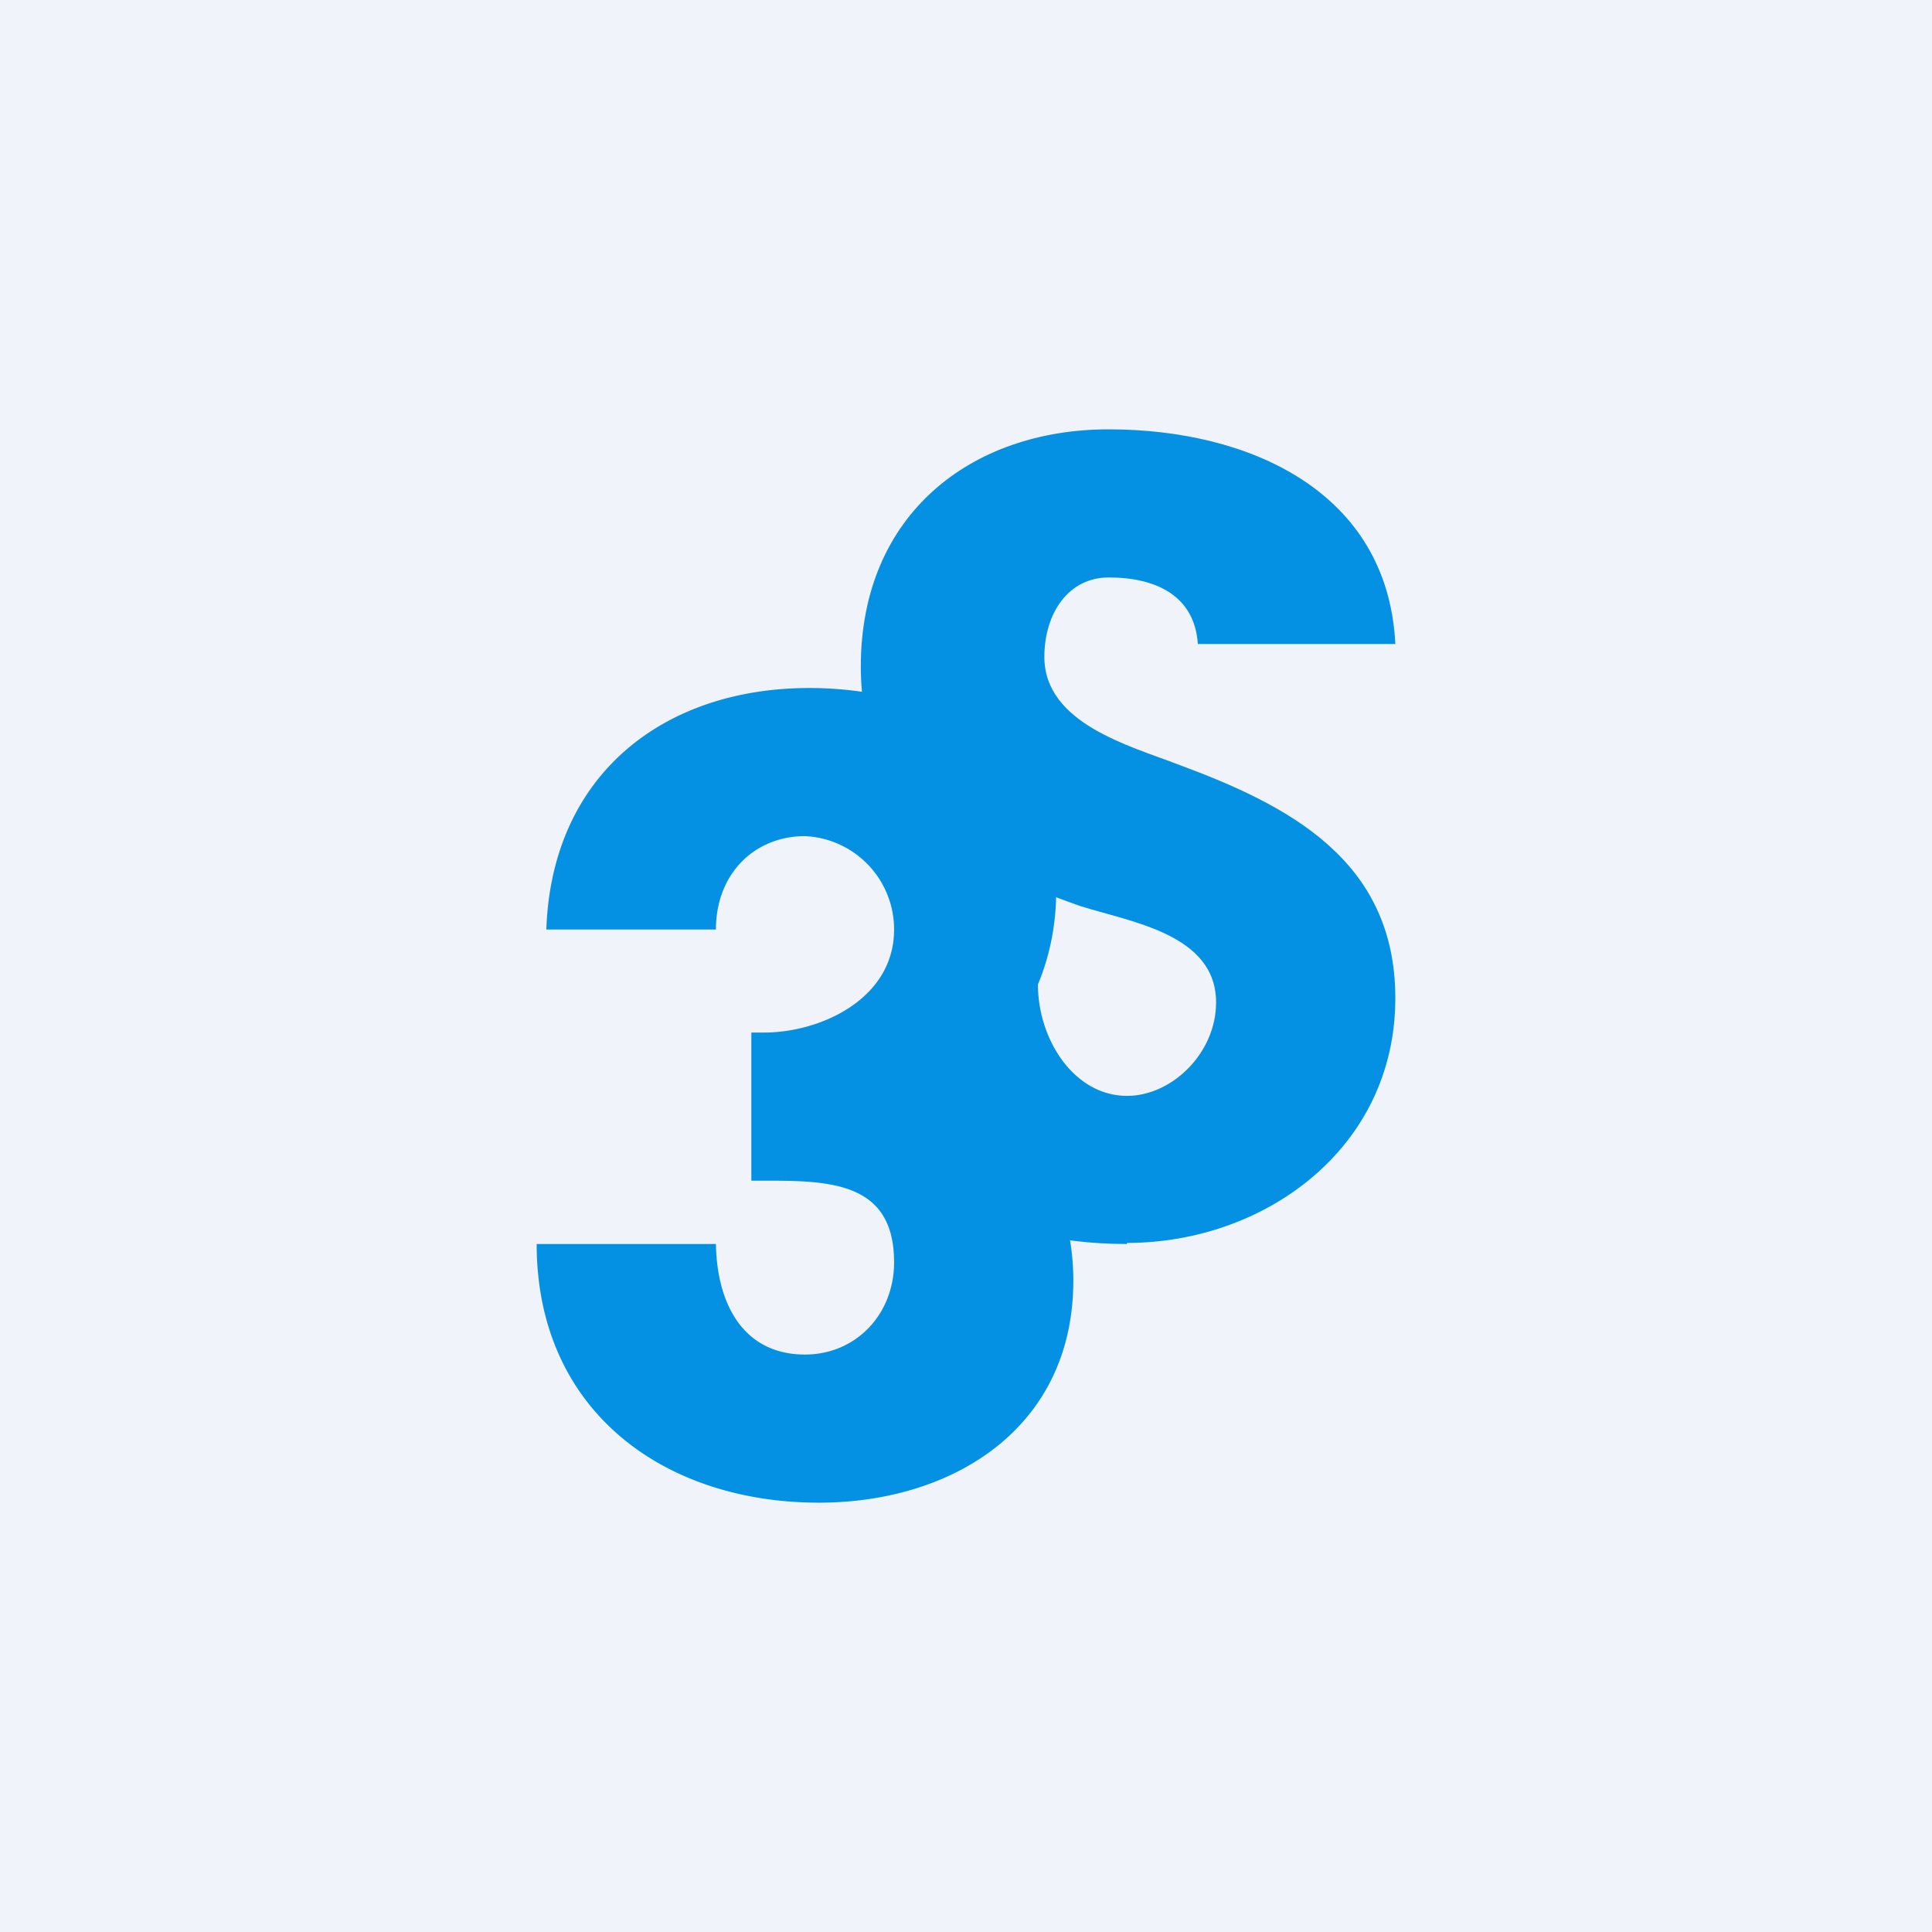<!-- by TradingView --><svg width="18" height="18" viewBox="0 0 18 18" xmlns="http://www.w3.org/2000/svg"><path fill="#F0F3FA" d="M0 0h18v18H0z"/><path d="M5.09 8.66c.05-1.45 1.1-2.25 2.45-2.25 1.16 0 2.3.57 2.3 1.9 0 .74-.36 1.5-1.05 1.75v.04c.77.26 1.21 1 1.21 1.83C10 13.31 8.87 14 7.63 14 6.18 14 5 13.14 5 11.59h1.67c.01.58.27 1.03.83 1.03.47 0 .83-.37.83-.86 0-.75-.6-.76-1.21-.76H7V9.62h.12c.52 0 1.21-.31 1.21-.96a.87.87 0 0 0-.83-.87c-.47 0-.83.35-.83.87H5.09Z" fill="#0491E3"/><path d="M10.5 11.59c-1.34 0-2.44-.6-2.48-2.07l1.65-.35c0 .52.34 1.04.83 1.04.42 0 .83-.4.83-.87 0-.64-.8-.75-1.27-.9-1.08-.38-2.04-.92-2.04-2.23C8.02 4.79 9.05 4 10.33 4c1.31 0 2.6.58 2.67 2h-1.84c-.03-.45-.39-.62-.83-.62-.38 0-.6.34-.6.74 0 .62.8.83 1.24 1C12 7.5 13 8.01 13 9.3c0 1.4-1.22 2.28-2.5 2.28Z" fill="#0491E3"/></svg>